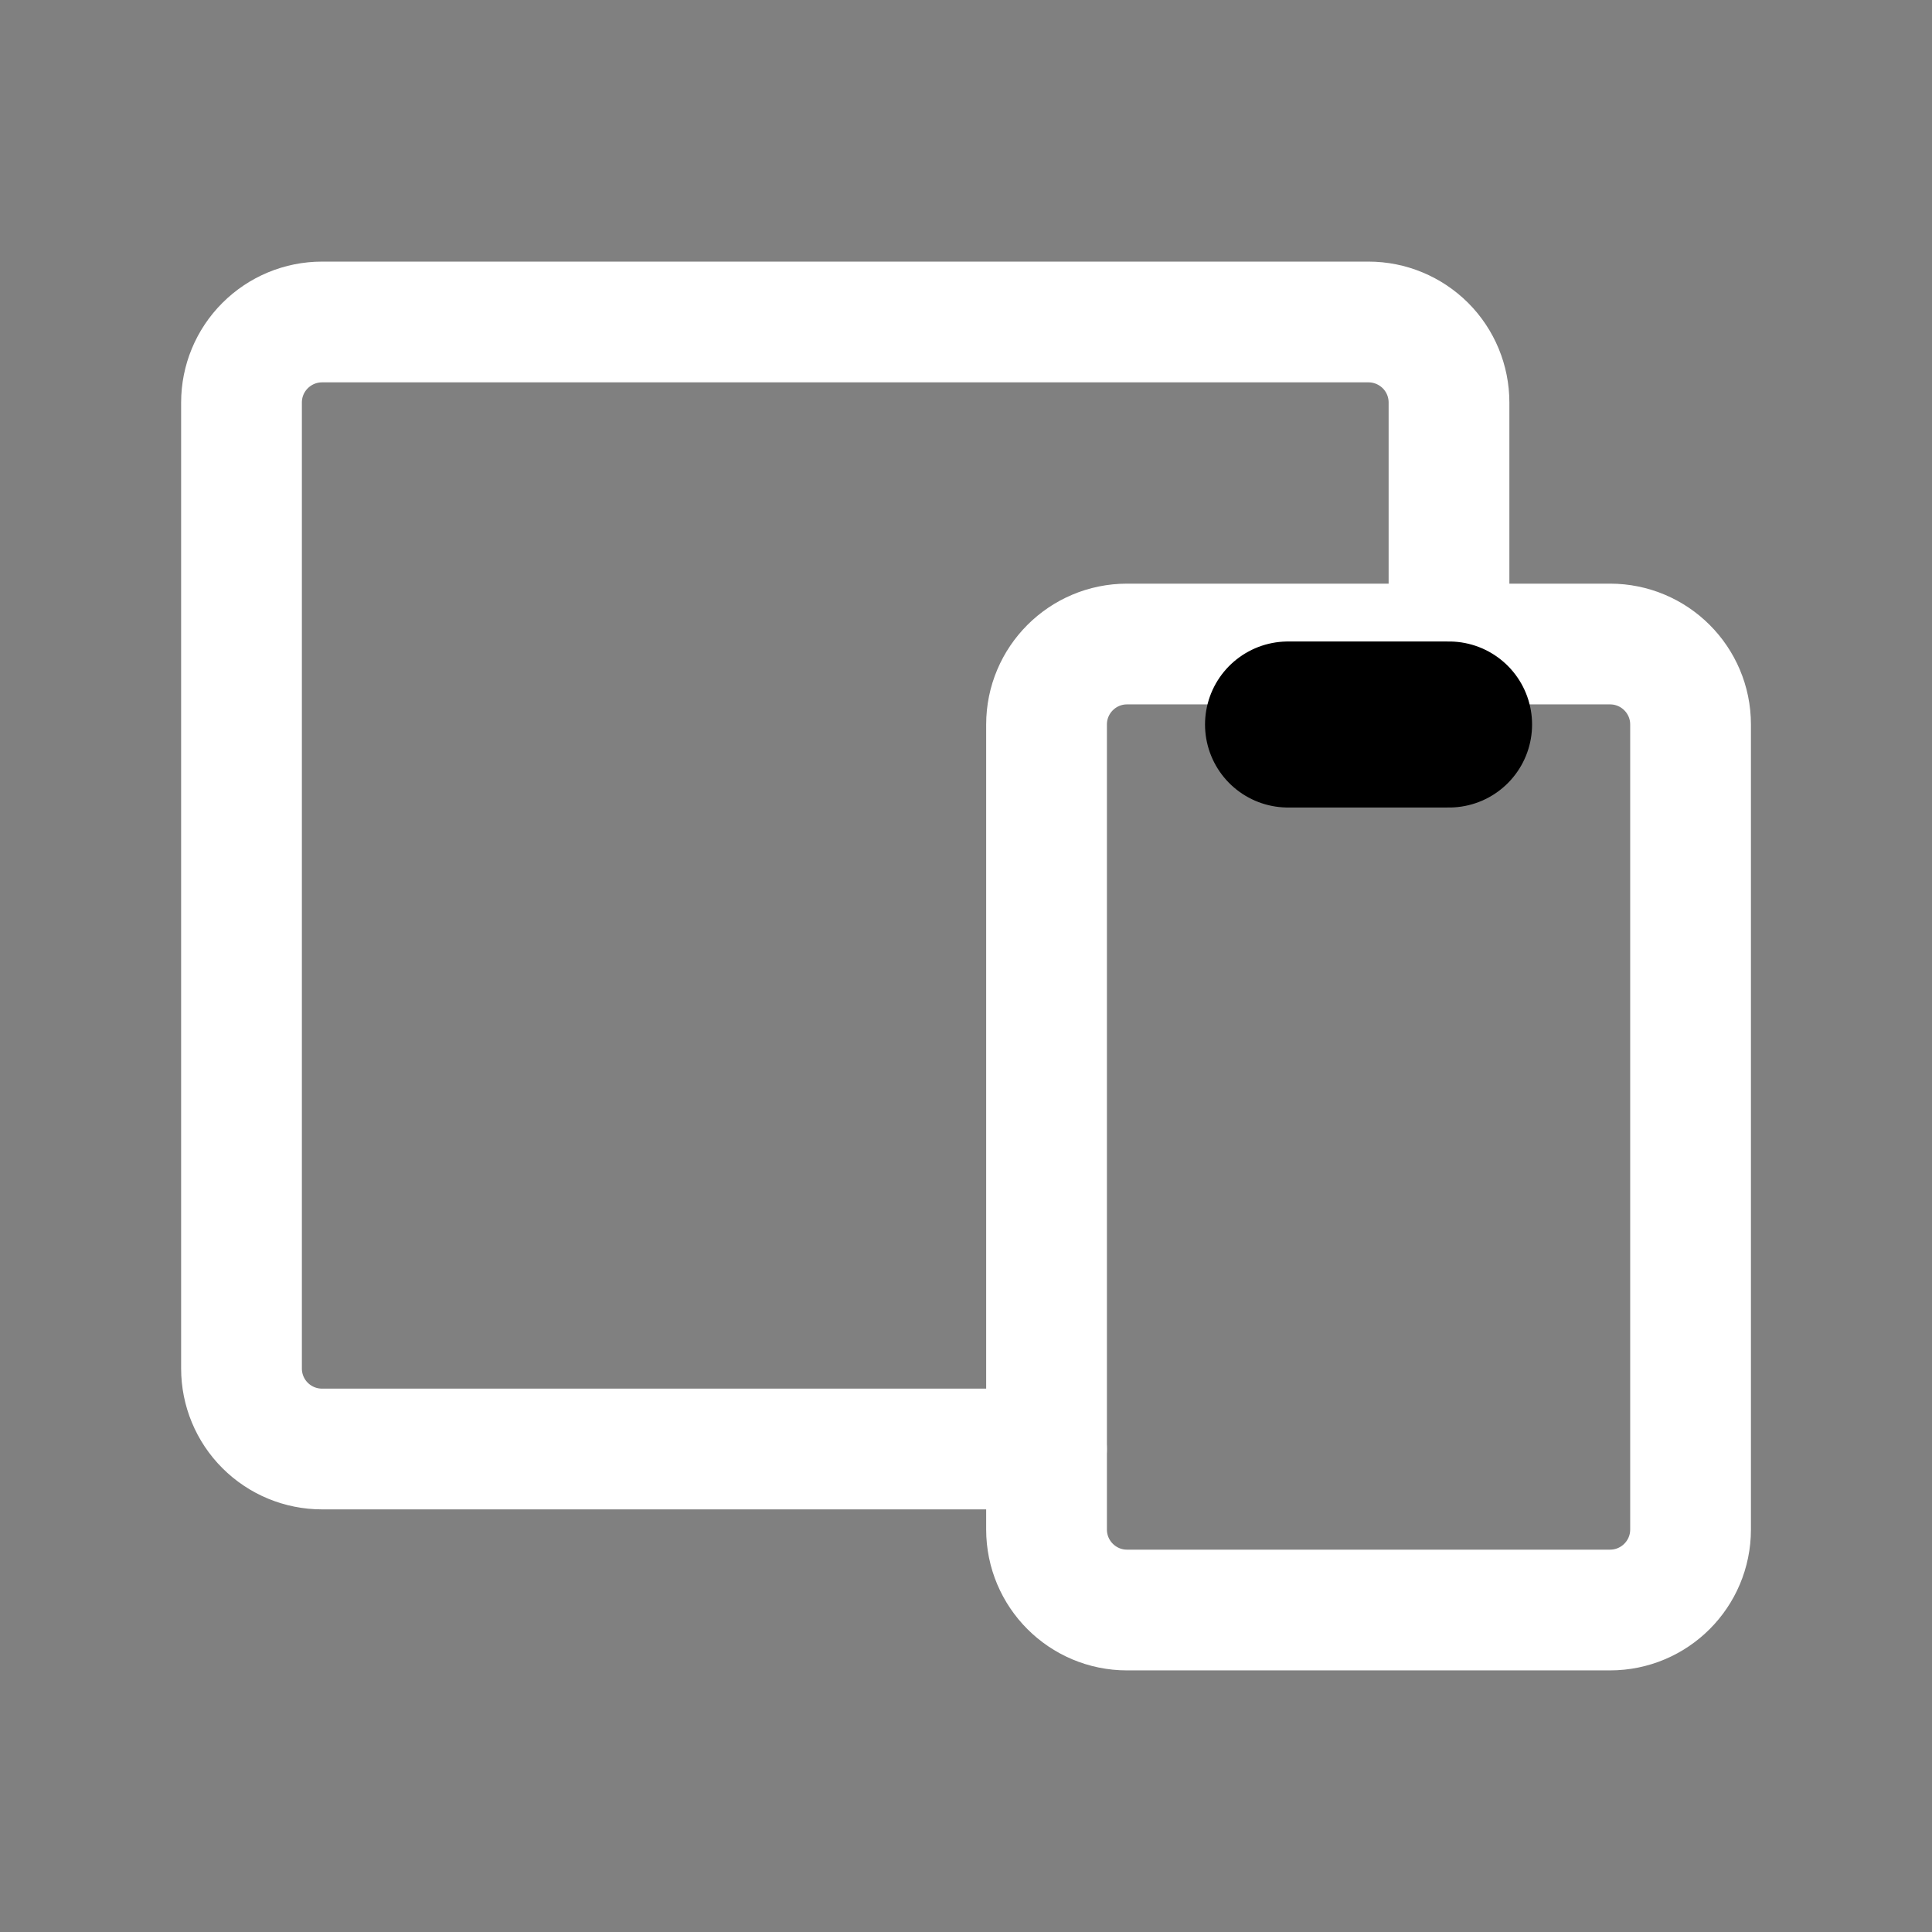 <svg width="32" height="32" viewBox="0 0 32 32" fill="none" xmlns="http://www.w3.org/2000/svg">
<rect x="0" y="0" width="32" height="32" fill="#808080" stroke="none"/>
<g clip-path="url(#clip0_1485_15391)">
<path d="M26.667 10.667H18.667C17.931 10.667 17.334 11.264 17.334 12V25.333C17.334 26.07 17.931 26.667 18.667 26.667H26.667C27.404 26.667 28.001 26.07 28.001 25.333V12C28.001 11.264 27.404 10.667 26.667 10.667Z" stroke="white" stroke-width="2" stroke-linecap="round" stroke-linejoin="round"/>
<path d="M24 10.667V6.667C24 6.313 23.86 5.974 23.61 5.724C23.359 5.474 23.02 5.333 22.667 5.333H5.333C4.98 5.333 4.641 5.474 4.391 5.724C4.14 5.974 4 6.313 4 6.667V22.667C4 23.02 4.14 23.36 4.391 23.61C4.641 23.86 4.98 24 5.333 24H17.333" stroke="white" stroke-width="2" stroke-linecap="round" stroke-linejoin="round"/>
<path d="M21.334 12H24.001" stroke="black" stroke-width="2.75" stroke-linecap="round" stroke-linejoin="round"/>
</g>
<defs>
<clipPath id="clip0_1485_15391">
<rect width="32" height="32" fill="white"/>
</clipPath>
</defs>
</svg>
